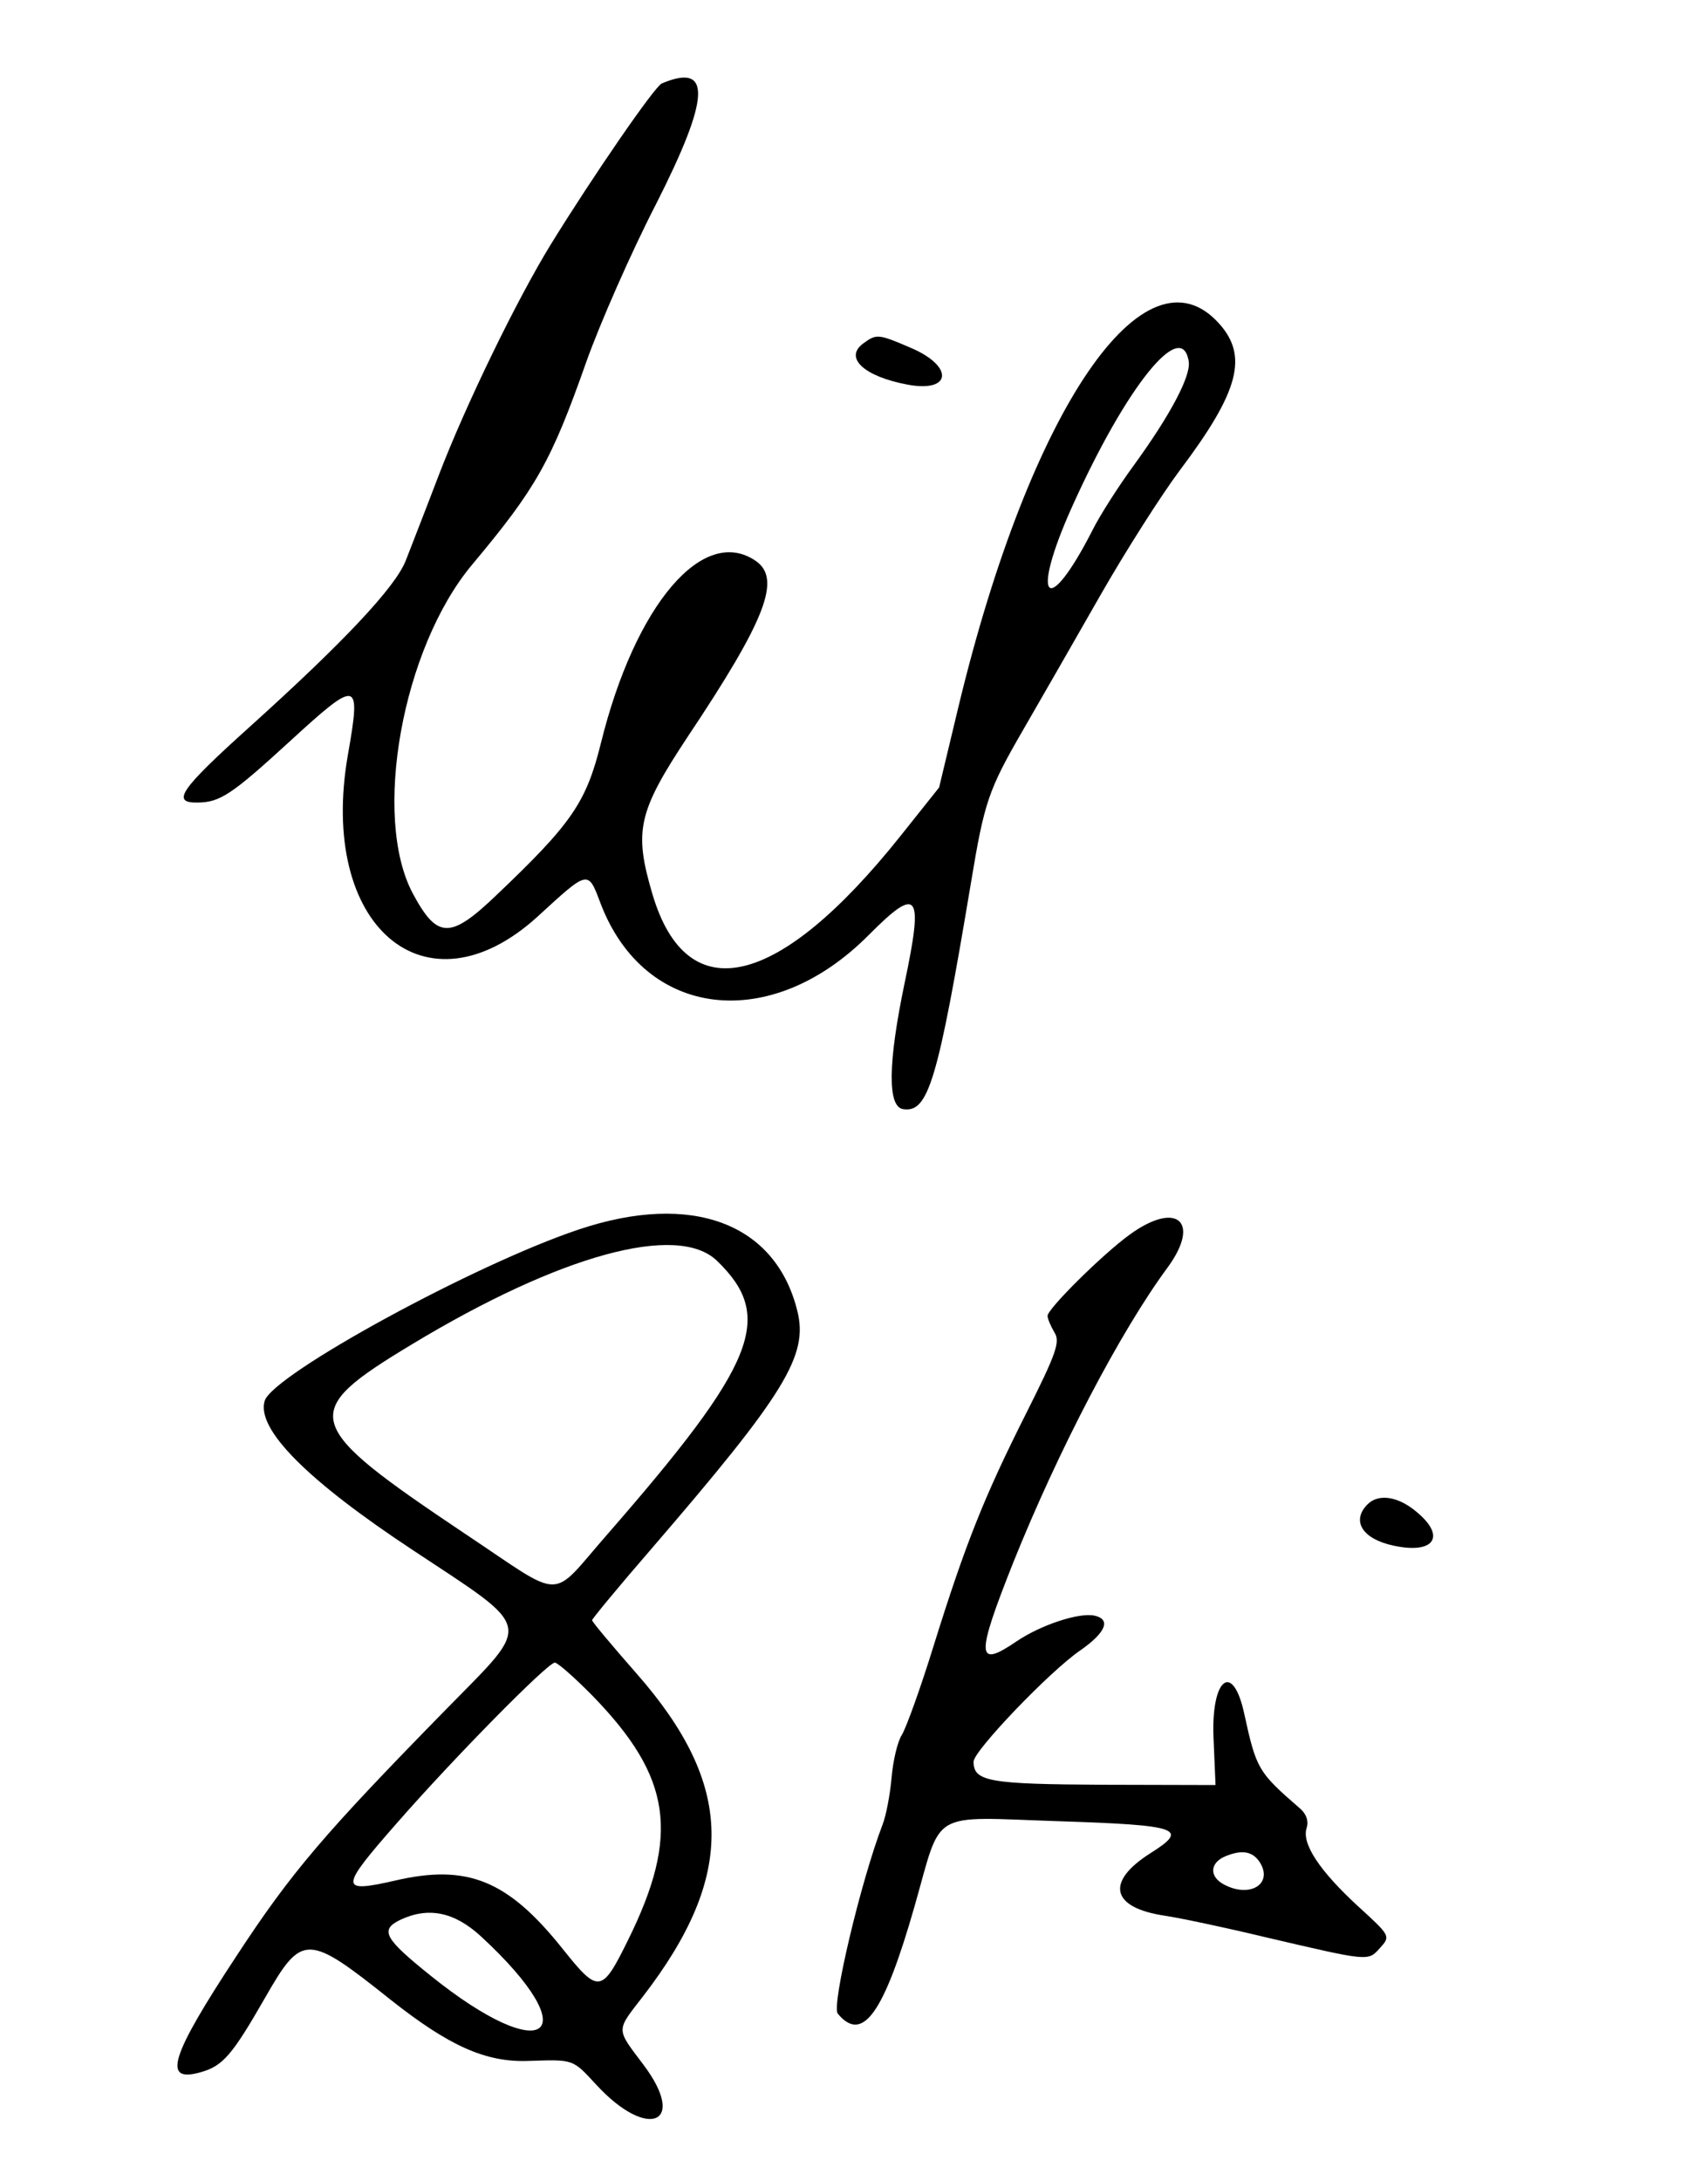 <?xml version="1.0" standalone="no"?>
<!DOCTYPE svg PUBLIC "-//W3C//DTD SVG 20010904//EN"
 "http://www.w3.org/TR/2001/REC-SVG-20010904/DTD/svg10.dtd">
<svg version="1.0" xmlns="http://www.w3.org/2000/svg"
 width="300pt" height="383pt" viewBox="0 0 300 383"
 preserveAspectRatio="xMidYMid meet">
<g transform="translate(0,383) scale(0.05,-0.05)"
fill="#000000" stroke="none">
<path d="M2325 7367 c-25 -10 -243 -327 -391 -567 -119 -194 -298 -562 -393
-810 -46 -121 -99 -256 -116 -300 -37 -93 -217 -285 -550 -585 -243 -219 -275
-266 -180 -264 78 1 119 28 322 214 242 222 252 220 205 -47 -105 -602 273
-925 666 -568 181 166 177 165 222 46 155 -405 597 -457 941 -111 175 176 194
151 127 -167 -59 -283 -61 -436 -5 -444 88 -13 121 96 238 796 47 284 61 325
183 536 62 107 184 320 272 474 88 154 214 352 280 440 207 275 239 399 137
513 -261 292 -663 -297 -915 -1341 l-69 -288 -137 -172 c-428 -536 -749 -611
-870 -203 -66 223 -51 289 125 555 273 409 328 552 239 615 -185 129 -425
-153 -545 -639 -52 -210 -103 -283 -369 -536 -160 -153 -206 -152 -291 6 -145
269 -38 863 207 1156 226 270 278 362 402 714 47 132 156 381 244 552 191 376
197 499 21 425z m1851 -978 c7 -51 -65 -187 -192 -362 -55 -75 -120 -177 -145
-227 -162 -318 -222 -250 -72 82 190 422 386 665 409 507z"/>
<path d="M3033 6454 c-69 -50 1 -116 155 -145 155 -29 164 64 12 129 -114 49
-121 50 -167 16z"/>
<path d="M2035 3342 c-364 -121 -1075 -509 -1105 -602 -31 -99 149 -280 522
-526 426 -282 419 -248 121 -552 -434 -443 -548 -576 -742 -872 -233 -354
-262 -447 -127 -409 79 22 111 59 229 265 128 223 147 223 439 -10 206 -163
335 -221 486 -215 158 5 153 7 236 -83 182 -198 323 -138 166 70 -97 129 -97
116 -1 240 328 426 321 743 -24 1135 -85 97 -155 180 -155 186 0 5 95 120 212
255 466 541 548 675 509 831 -76 309 -371 419 -766 287z m483 -110 c205 -197
140 -360 -385 -962 -205 -234 -144 -234 -497 1 -579 388 -590 425 -189 667
520 314 932 427 1071 294z m-436 -1529 c277 -285 307 -487 125 -856 -93 -189
-104 -191 -230 -33 -193 242 -335 300 -591 240 -194 -44 -194 -28 7 201 200
229 531 565 556 565 10 0 70 -53 133 -117z m-393 -844 c378 -349 229 -465
-177 -138 -162 130 -178 160 -107 195 99 47 190 29 284 -57z"/>
<path d="M3968 3323 c-94 -68 -288 -260 -288 -285 0 -10 11 -36 24 -58 21 -33
7 -73 -99 -284 -148 -294 -213 -457 -325 -816 -46 -149 -97 -290 -112 -314
-15 -23 -31 -91 -36 -150 -5 -58 -19 -133 -32 -166 -76 -198 -180 -636 -157
-663 87 -105 162 0 270 378 98 343 47 313 505 298 427 -14 460 -26 324 -112
-160 -101 -139 -192 50 -220 53 -8 210 -41 347 -74 373 -87 366 -87 409 -39
37 41 37 42 -76 145 -136 125 -200 221 -182 276 8 25 -1 51 -27 72 -143 124
-150 136 -192 329 -40 186 -117 126 -108 -85 l7 -165 -393 1 c-401 2 -457 11
-457 81 0 38 269 319 375 391 89 62 109 109 50 122 -54 12 -190 -33 -275 -91
-141 -96 -142 -53 -10 279 157 391 375 809 541 1034 119 162 33 237 -133 116z
m458 -2205 c47 -76 -36 -126 -127 -77 -52 28 -49 76 6 99 59 24 96 17 121 -22z"/>
<path d="M4804 2376 c-58 -58 -18 -122 91 -145 142 -31 186 31 83 117 -65 56
-135 67 -174 28z"/>
</g>
</svg>
